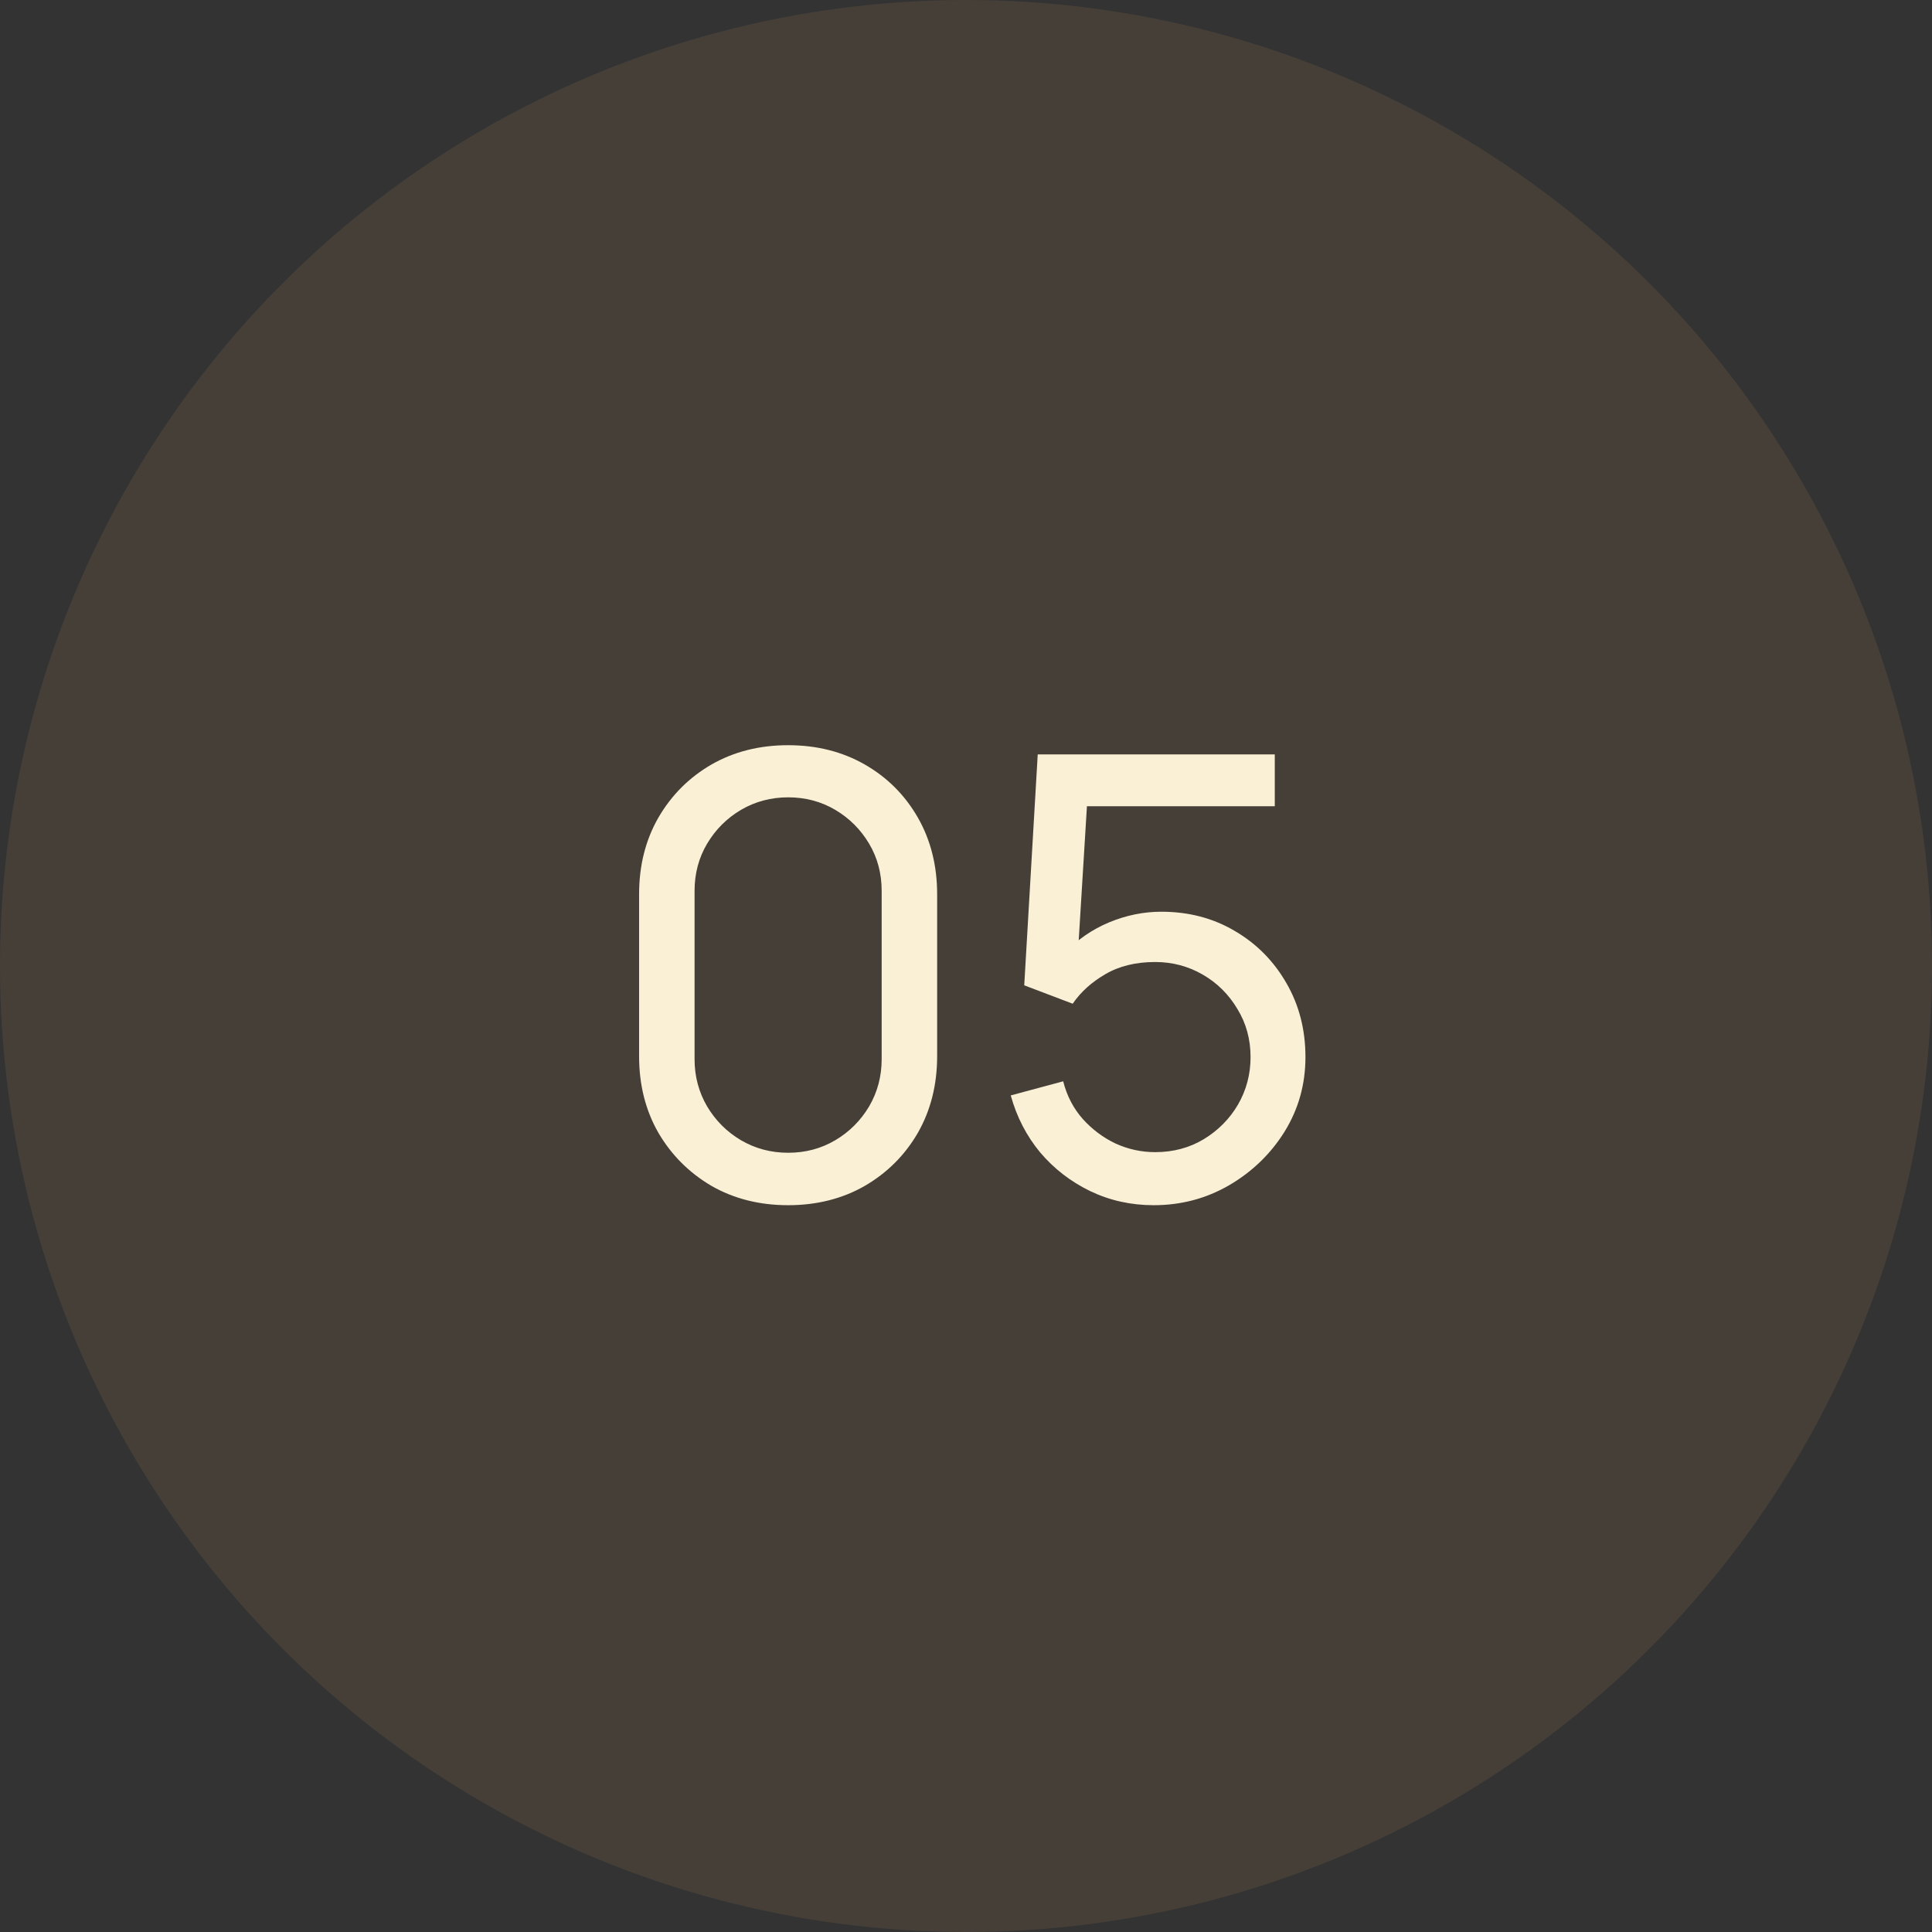 <?xml version="1.0" encoding="UTF-8"?> <svg xmlns="http://www.w3.org/2000/svg" width="63" height="63" viewBox="0 0 63 63" fill="none"><rect x="0" y="0" width="63" height="63" fill="#333333" stroke="none"/><circle opacity="0.3" cx="31.5" cy="31.5" r="31.5" fill="#715A45"></circle><path d="M25.7 39.3C24.766 39.3 23.933 39.09 23.2 38.67C22.473 38.243 21.896 37.667 21.47 36.94C21.049 36.207 20.84 35.373 20.84 34.44V29.16C20.84 28.227 21.049 27.393 21.47 26.66C21.896 25.927 22.473 25.35 23.2 24.93C23.933 24.51 24.766 24.3 25.7 24.3C26.633 24.3 27.466 24.51 28.2 24.93C28.933 25.35 29.509 25.927 29.93 26.66C30.349 27.393 30.559 28.227 30.559 29.16V34.44C30.559 35.373 30.349 36.207 29.93 36.94C29.509 37.667 28.933 38.243 28.2 38.67C27.466 39.09 26.633 39.3 25.7 39.3ZM25.7 37.59C26.266 37.59 26.779 37.453 27.239 37.18C27.7 36.907 28.066 36.54 28.34 36.08C28.613 35.613 28.75 35.1 28.75 34.54V29.05C28.75 28.483 28.613 27.97 28.34 27.51C28.066 27.05 27.7 26.683 27.239 26.41C26.779 26.137 26.266 26 25.7 26C25.14 26 24.626 26.137 24.16 26.41C23.7 26.683 23.333 27.05 23.059 27.51C22.786 27.97 22.649 28.483 22.649 29.05V34.54C22.649 35.1 22.786 35.613 23.059 36.08C23.333 36.54 23.7 36.907 24.16 37.18C24.626 37.453 25.14 37.59 25.7 37.59ZM37.619 39.3C36.879 39.3 36.189 39.147 35.549 38.84C34.916 38.533 34.372 38.113 33.919 37.58C33.472 37.04 33.152 36.42 32.959 35.72L34.669 35.26C34.789 35.733 35.002 36.143 35.309 36.49C35.616 36.83 35.972 37.097 36.379 37.29C36.792 37.477 37.222 37.57 37.669 37.57C38.256 37.57 38.782 37.43 39.249 37.15C39.722 36.863 40.096 36.487 40.369 36.02C40.642 35.547 40.779 35.03 40.779 34.47C40.779 33.89 40.636 33.367 40.349 32.9C40.069 32.427 39.692 32.053 39.219 31.78C38.746 31.507 38.229 31.37 37.669 31.37C37.036 31.37 36.492 31.503 36.039 31.77C35.592 32.03 35.239 32.35 34.979 32.73L33.399 32.13L33.839 24.6H41.569V26.29H34.699L35.489 25.55L35.119 31.58L34.729 31.07C35.129 30.643 35.606 30.313 36.159 30.08C36.719 29.847 37.289 29.73 37.869 29.73C38.762 29.73 39.562 29.94 40.269 30.36C40.976 30.773 41.536 31.34 41.949 32.06C42.362 32.773 42.569 33.577 42.569 34.47C42.569 35.357 42.342 36.167 41.889 36.9C41.436 37.627 40.832 38.21 40.079 38.65C39.332 39.083 38.512 39.3 37.619 39.3Z" fill="#FAF0D5"></path></svg> 